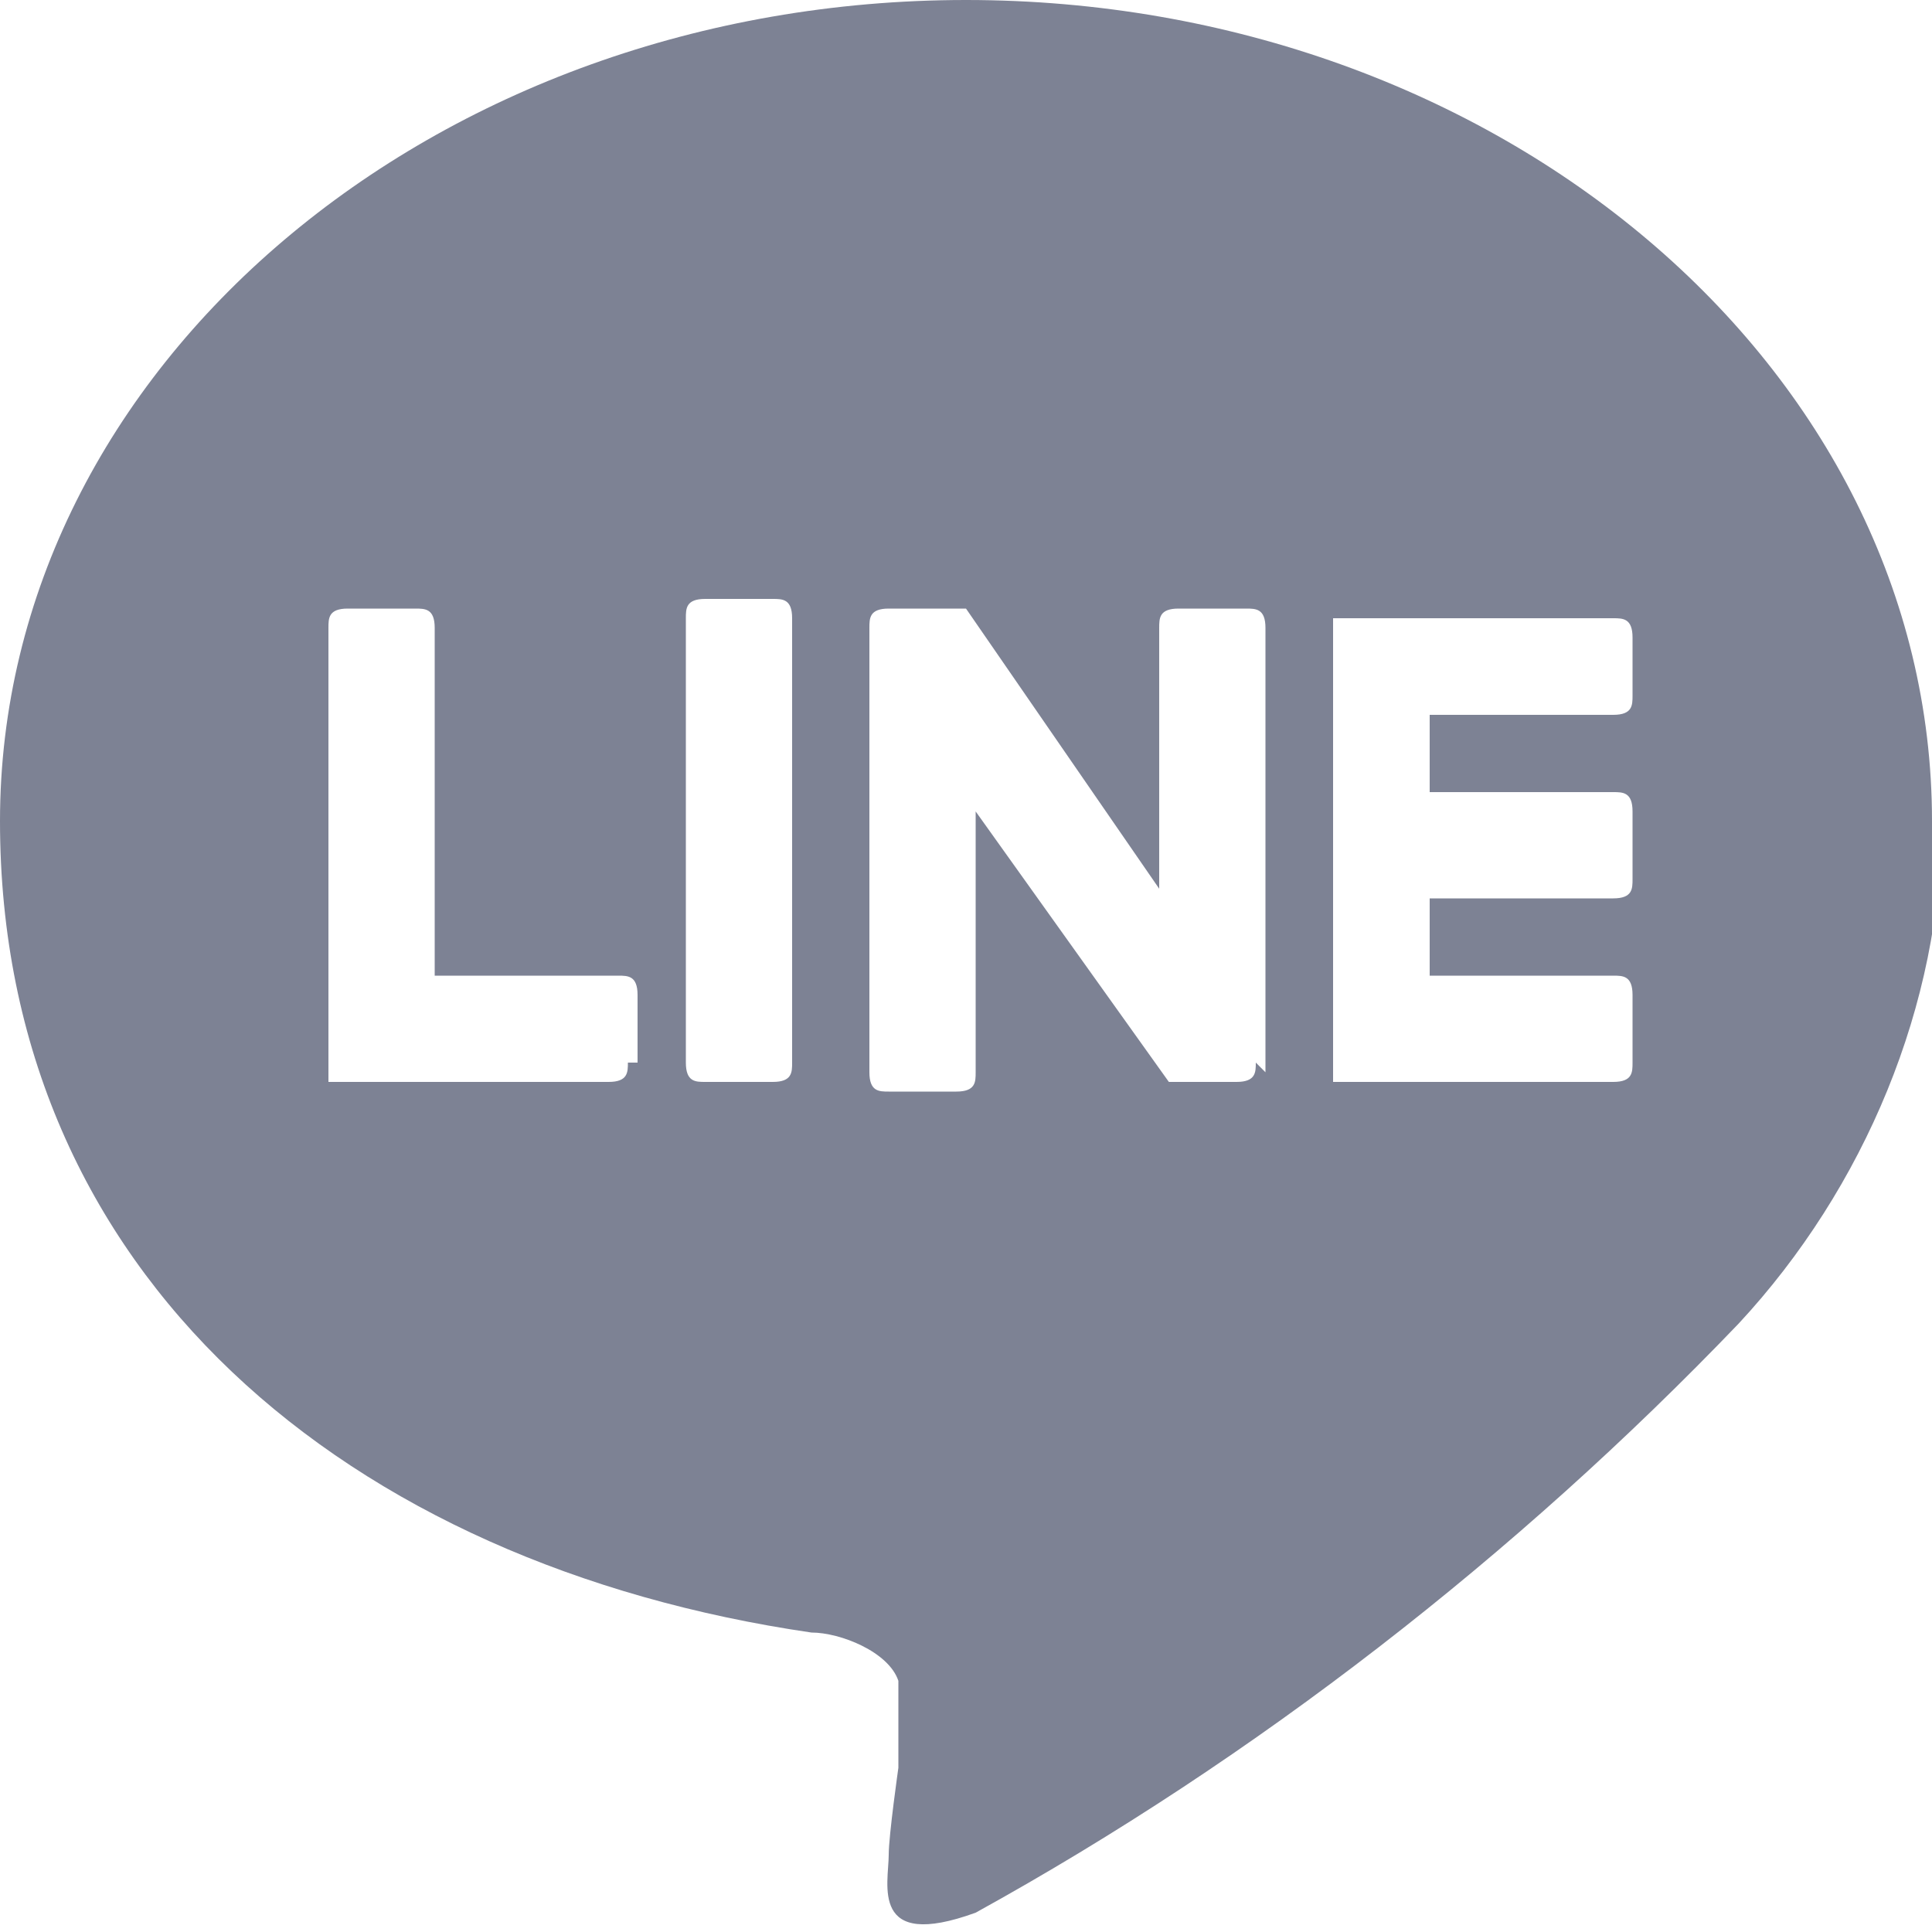 <?xml version="1.0" encoding="UTF-8"?>
<svg id="_圖層_1" data-name="圖層 1" xmlns="http://www.w3.org/2000/svg" width="7.1mm" height="7.1mm" version="1.1" viewBox="0 0 20 20">
  <defs>
    <style>
      .cls-1 {
        fill: #7d8294;
        stroke-width: 0px;
      }
    </style>
  </defs>
  <path class="cls-1" d="M20,8.5C20,3.8,15.5,0,10,0S0,3.8,0,8.5s3.6,7.7,8.4,8.4c.3,0,.8.2.9.5,0,.3,0,.6,0,.9,0,0-.1.7-.1.9,0,.3-.2,1,.9.6,2.9-1.6,5.6-3.7,7.9-6.1h0c1.3-1.4,2.1-3.3,2.1-5.2ZM6.5,11c0,.1,0,.2-.2.2h-2.8c0,0,0,0-.1,0h0s0,0,0-.1h0v-4.6c0-.1,0-.2.2-.2h.7c.1,0,.2,0,.2.2v3.6h1.9c.1,0,.2,0,.2.2v.7ZM8.2,11c0,.1,0,.2-.2.2h-.7c-.1,0-.2,0-.2-.2v-4.6c0-.1,0-.2.2-.2h.7c.1,0,.2,0,.2.2v4.6ZM13,11c0,.1,0,.2-.2.2h-.7s0,0,0,0h0s0,0,0,0l-2-2.8v2.7c0,.1,0,.2-.2.2h-.7c-.1,0-.2,0-.2-.2v-4.6c0-.1,0-.2.2-.2h.8s0,0,0,0h0s0,0,0,0h0s0,0,0,0h0s2,2.9,2,2.9v-2.7c0-.1,0-.2.2-.2h.7c.1,0,.2,0,.2.2v4.6ZM16.9,7.2c0,.1,0,.2-.2.2h-1.9v.8h1.9c.1,0,.2,0,.2.2v.7c0,.1,0,.2-.2.2h-1.9v.8h1.9c.1,0,.2,0,.2.2v.7c0,.1,0,.2-.2.2h-2.8c0,0,0,0-.1,0h0s0,0,0-.1h0v-4.6h0c0,0,0-.1,0-.1h0s0,0,.1,0h2.8c.1,0,.2,0,.2.2v.8Z"/>
</svg>